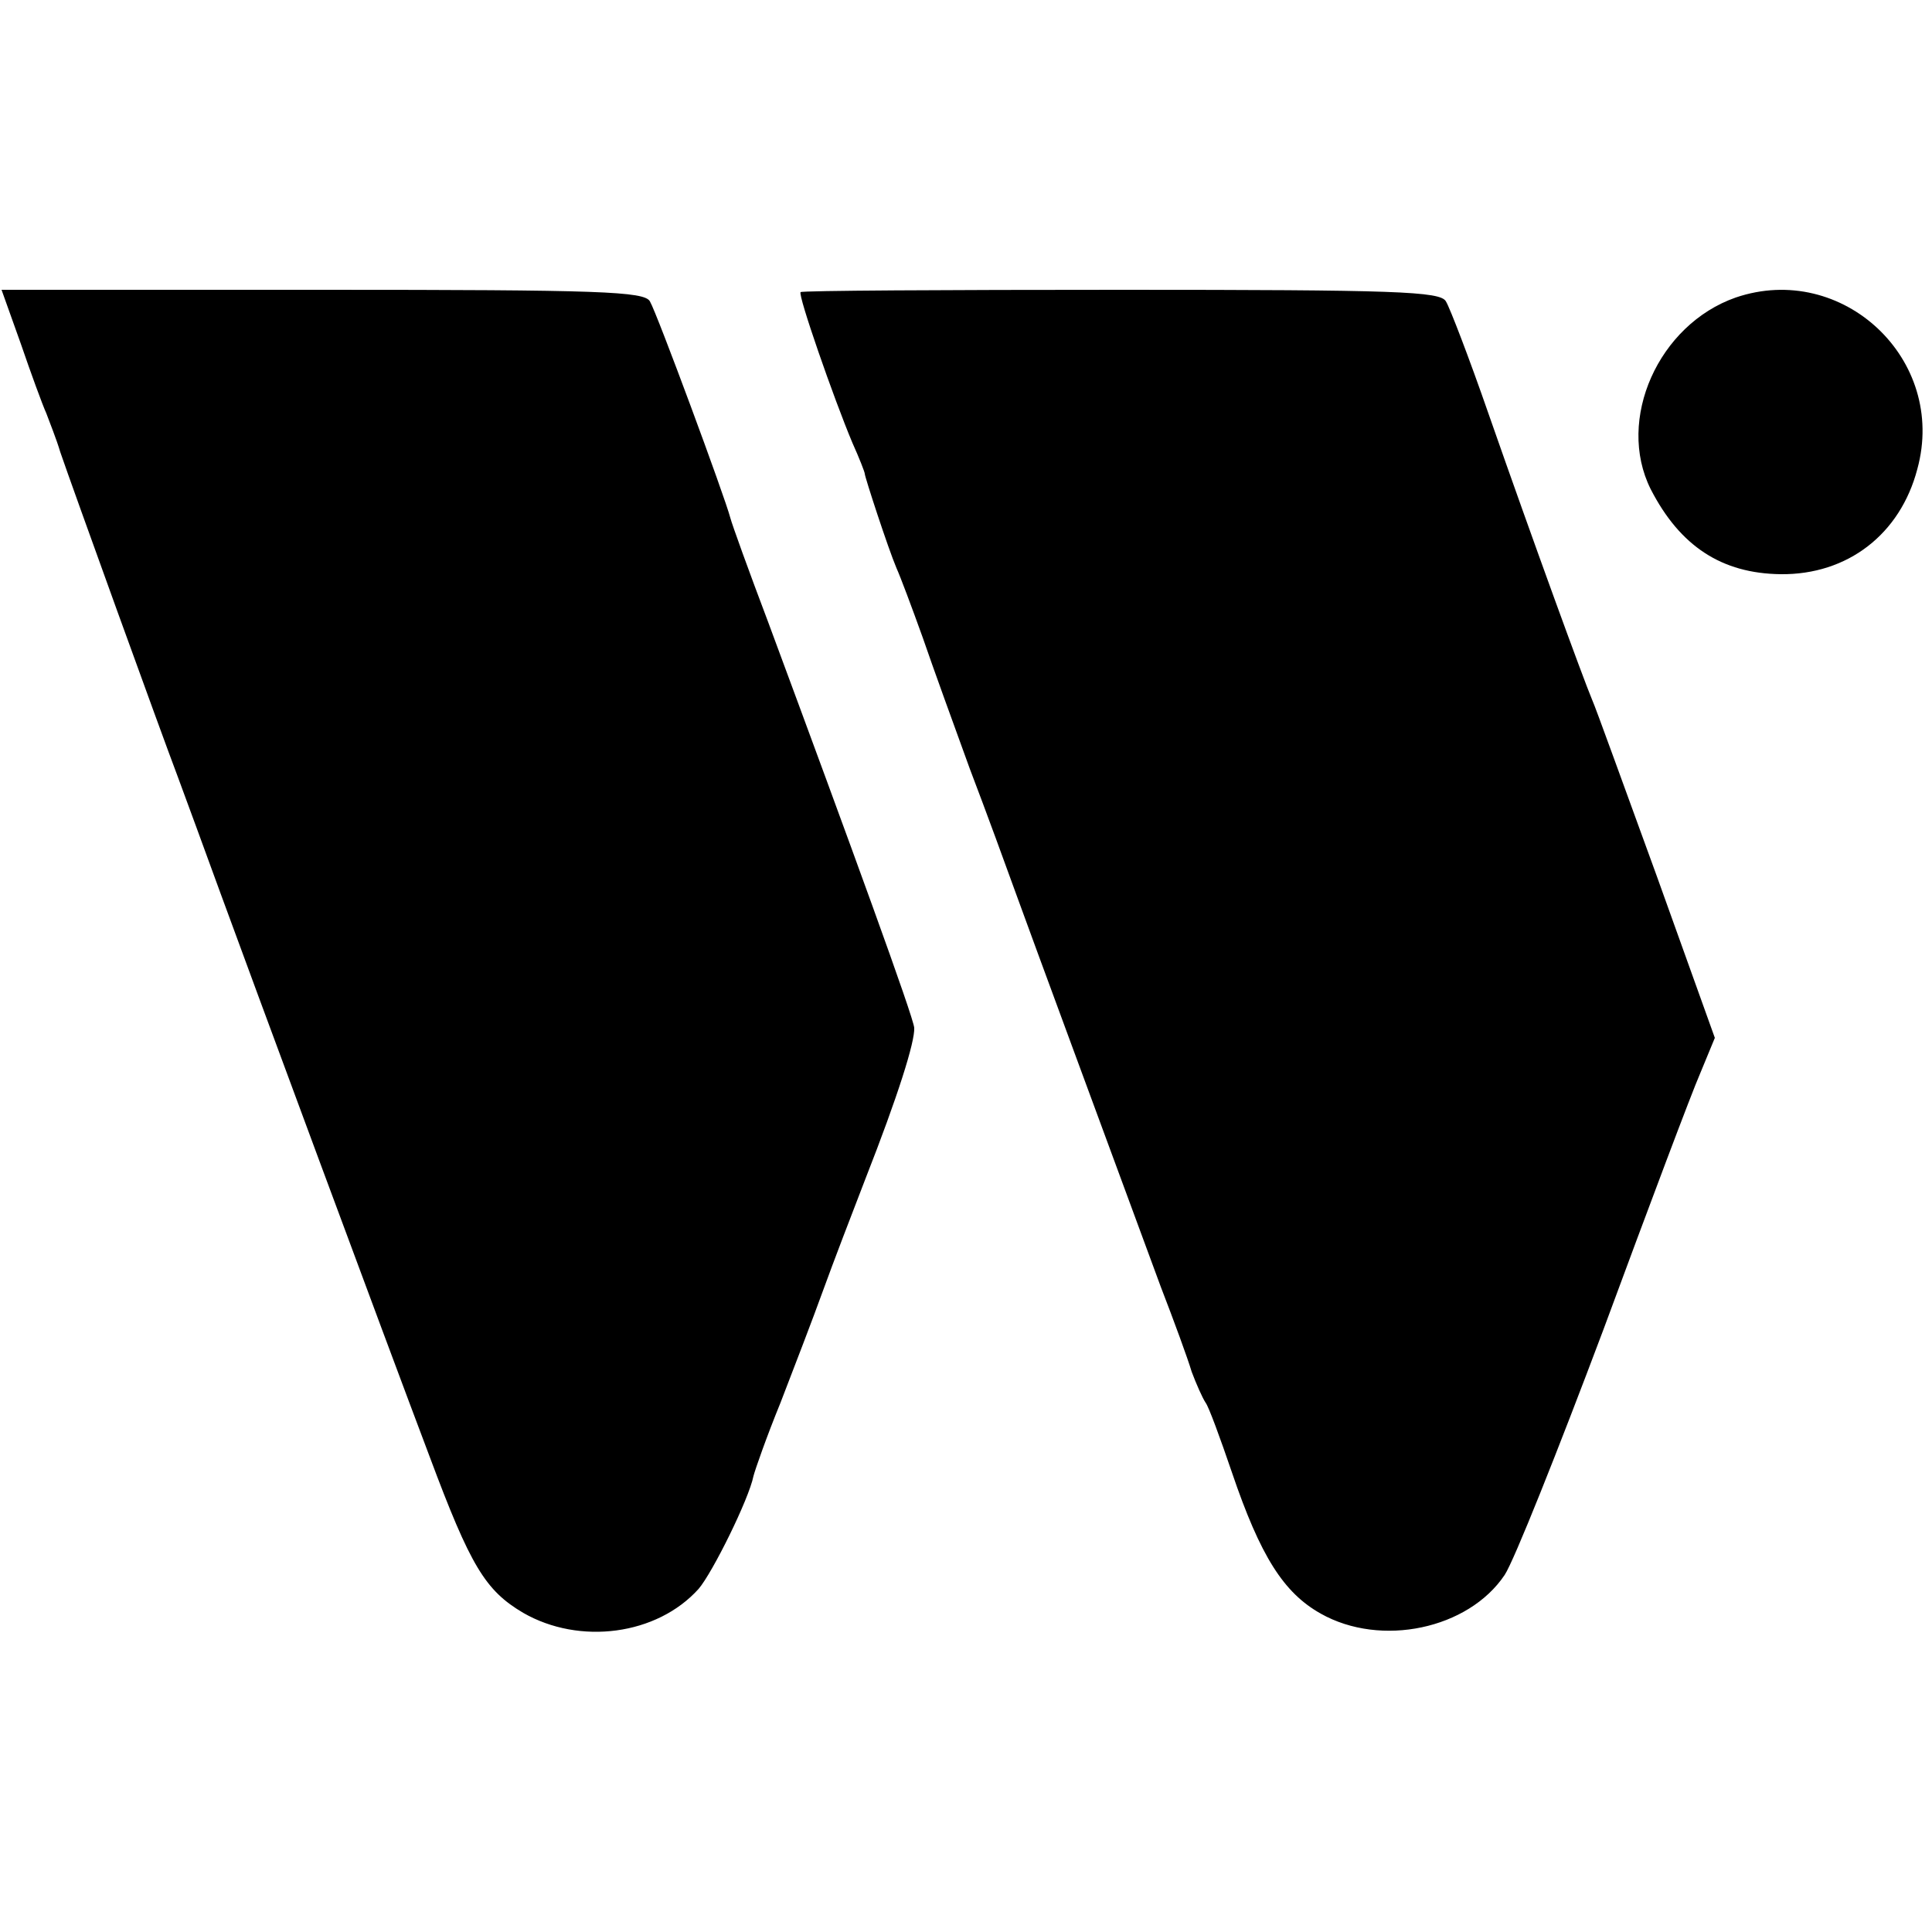 <svg version="1" xmlns="http://www.w3.org/2000/svg" width="333.333" height="333.333" viewBox="0 0 250 250"><path d="M2.7 44.5c1.3 3.8 2.8 7.9 3.3 9 .4 1.1 1.3 3.3 1.8 5 1.5 4.4 13 36.2 15.2 42 1 2.7 3.5 9.5 5.5 15 3.8 10.4 21.2 57.4 27.1 73 5.3 14.2 7.2 17.3 12.1 20.2 7.3 4.2 17.3 2.9 22.7-3.1 1.8-2.1 6.5-11.6 7.1-14.6.2-.8 1.7-5.1 3.5-9.5 1.7-4.4 4.2-10.9 5.5-14.5 1.3-3.6 3.8-10.1 5.5-14.5 4.2-10.7 6.4-17.7 6.3-19.5-.1-1.4-8-23.1-18.9-52.5-2.5-6.6-4.7-12.7-4.9-13.5-.7-2.7-9.5-26.5-10.4-28-.7-1.3-6.5-1.5-42.3-1.5H.2l2.5 7zM103.6 37.8c-.4.3 4.3 13.8 6.7 19.5.9 2 1.6 3.8 1.6 4 0 .4 3 9.6 4.1 12.2.5 1.1 2 5.1 3.4 9 1.3 3.8 4.1 11.5 6.1 17 2.1 5.5 4.8 12.9 6.1 16.5 2.1 5.8 10.6 28.8 18.6 50.5 1.7 4.4 3.5 9.3 4 11 .6 1.6 1.4 3.4 1.8 4 .4.5 1.9 4.6 3.4 9 3.7 10.9 6.7 15.6 11.5 18.3 7.8 4.4 19.1 2 23.8-5 1.2-1.8 6.9-16.1 12.8-31.8 5.8-15.7 11.4-30.6 12.5-33.1l1.9-4.6-7.5-20.9c-4.2-11.5-7.9-21.8-8.4-22.9-1.1-2.6-7.6-20.4-13.4-37-2.5-7.2-5-13.7-5.5-14.5-.7-1.3-6.5-1.5-42-1.5-22.7 0-41.4.1-41.5.3zM224.6 38.5c-10 3.5-15.5 15.8-11 24.8 3.8 7.4 9.2 10.9 16.8 11 8.7.1 15.5-5.2 17.7-13.6 3.9-14.2-9.7-26.9-23.5-22.2z"/></svg>